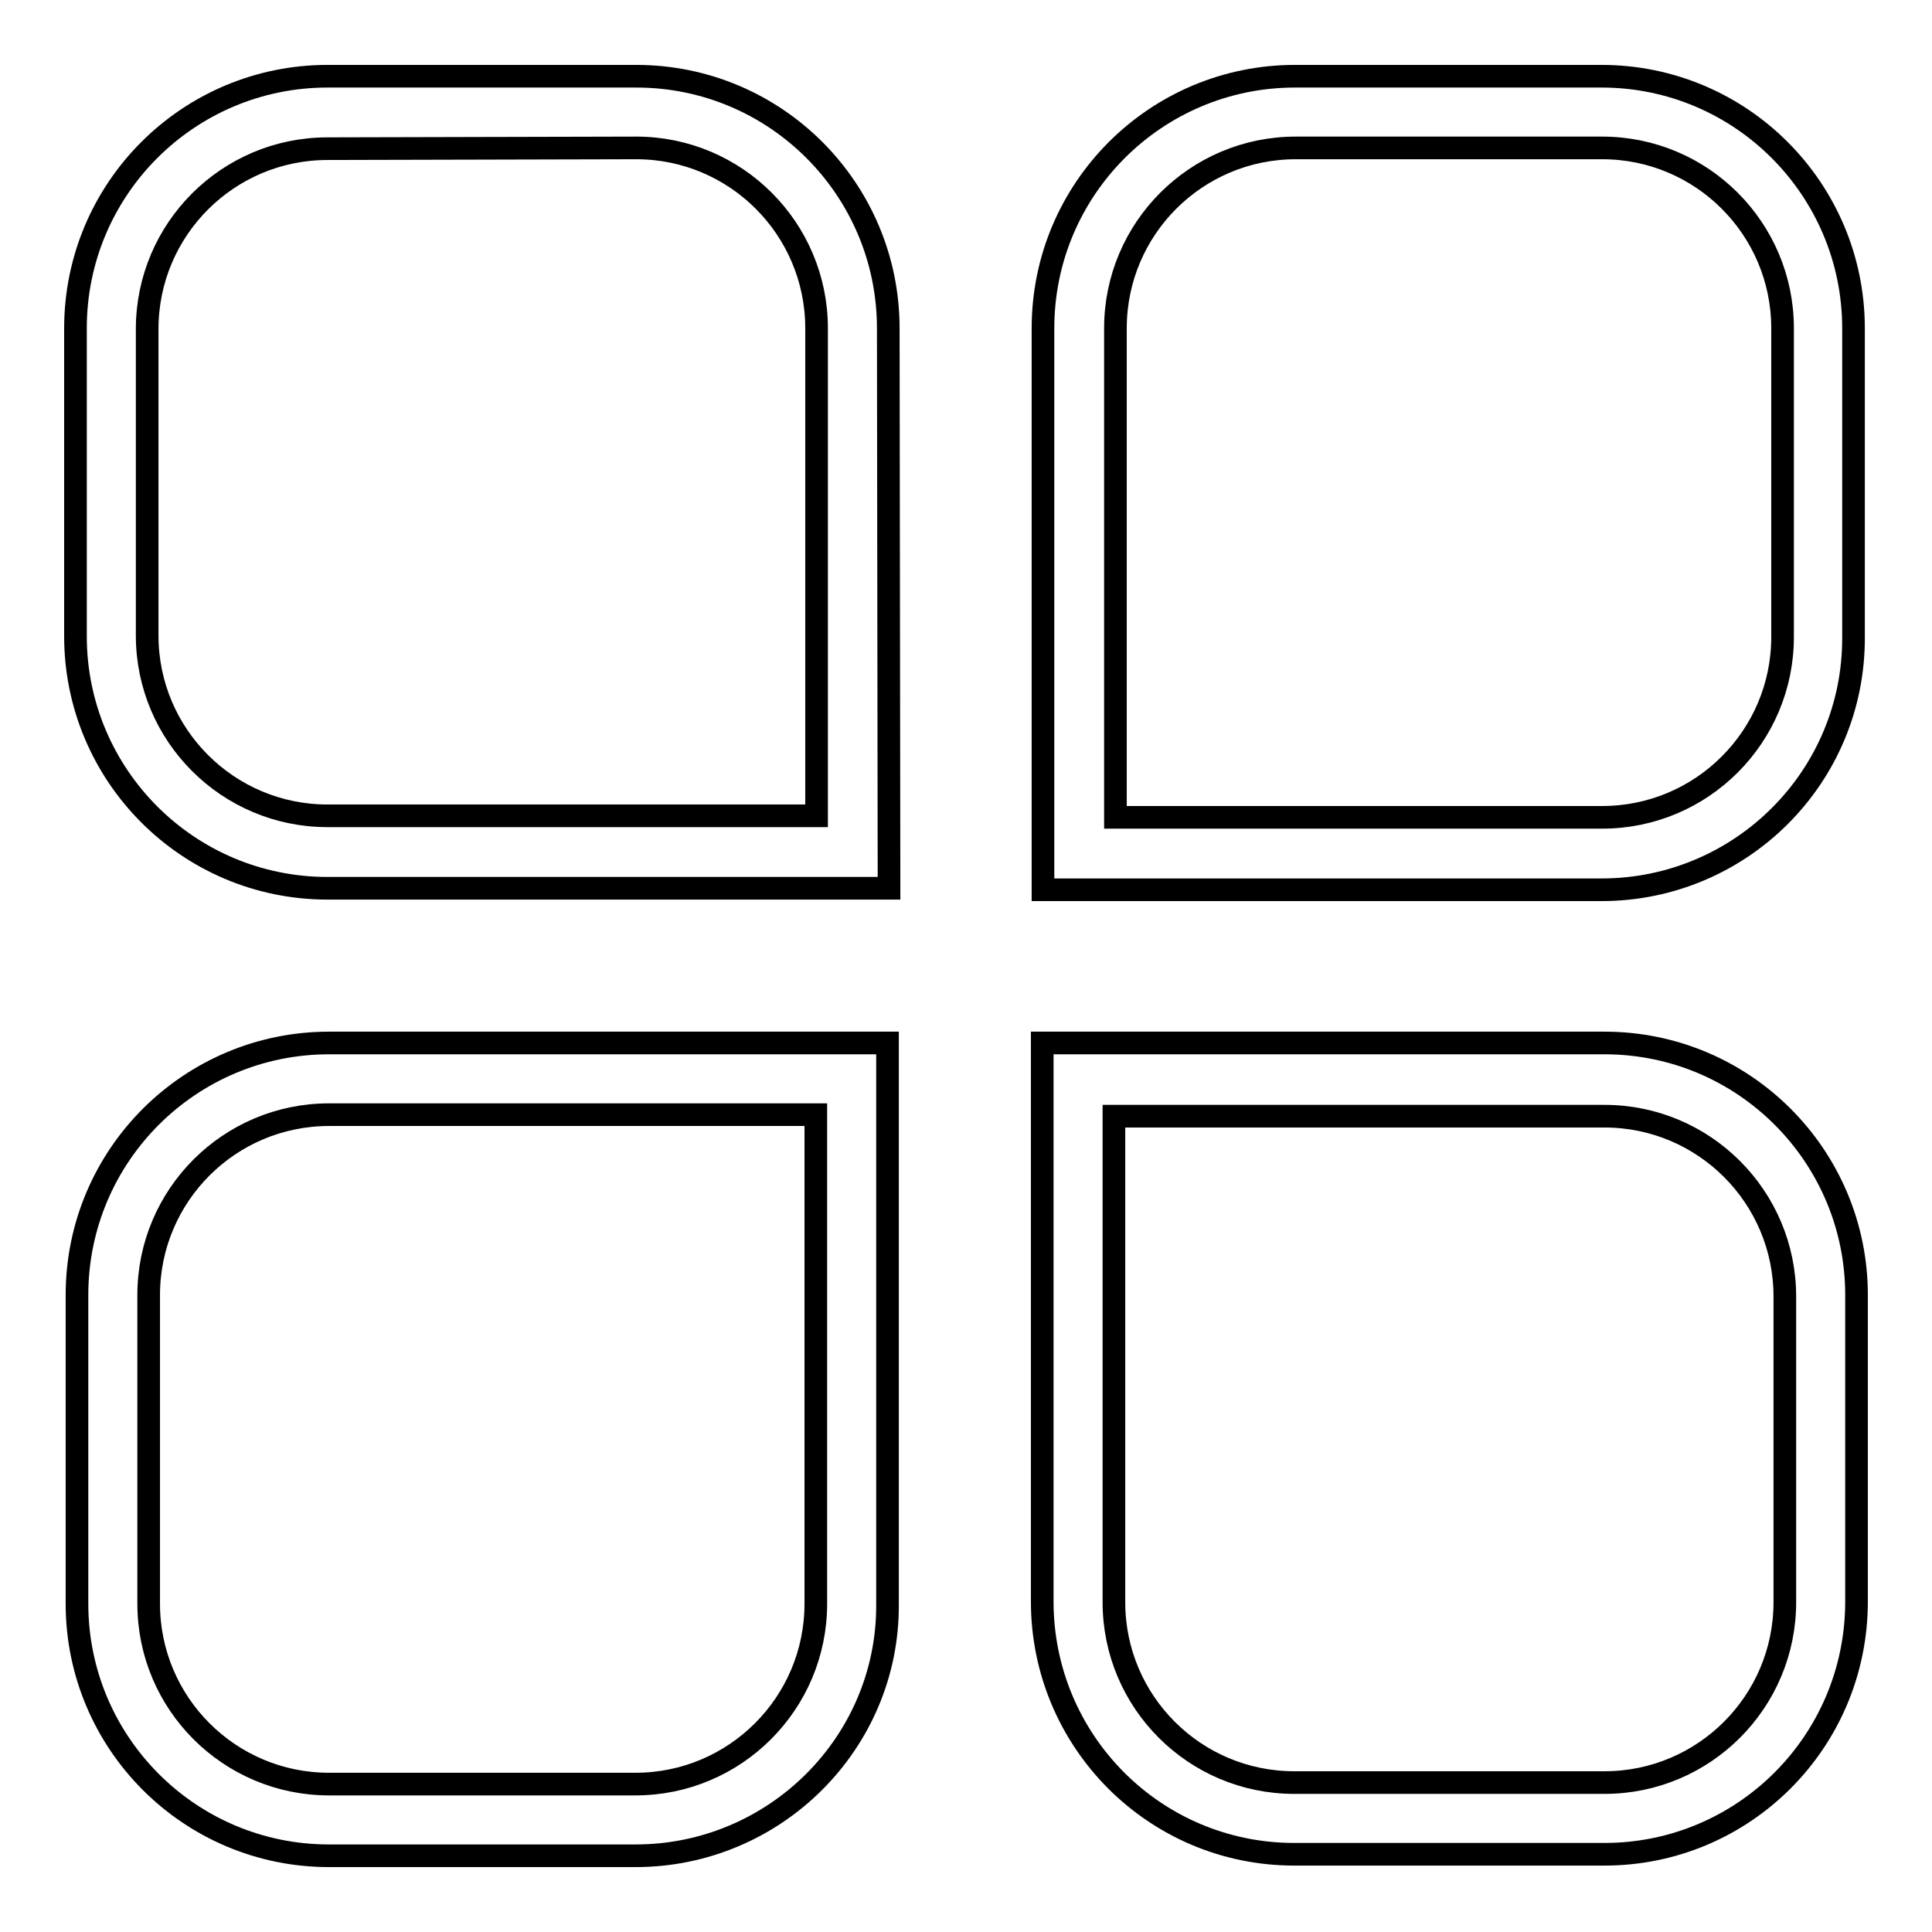 <?xml version="1.0" encoding="utf-8"?>
<!-- Svg Vector Icons : http://www.onlinewebfonts.com/icon -->
<!DOCTYPE svg PUBLIC "-//W3C//DTD SVG 1.1//EN" "http://www.w3.org/Graphics/SVG/1.1/DTD/svg11.dtd">
<svg version="1.1" xmlns="http://www.w3.org/2000/svg" xmlns:xlink="http://www.w3.org/1999/xlink" x="0px" y="0px" viewBox="0 0 256 256" enable-background="new 0 0 256 256" xml:space="preserve">
<g> <path stroke-width="3" fill-opacity="0" stroke="#000000"  d="M117.8,117.7H43.4c-18.5,0-33.4-15-33.4-33.4V43.5c0-18.5,15-33.4,33.4-33.4h40.9c18.5,0,33.4,15,33.4,33.4 l0,0L117.8,117.7z M43.4,19.7c-13.2,0-23.9,10.7-23.9,23.9l0,0v40.6c0,13.2,10.7,23.9,23.9,23.9h64.8V43.5 c0-13.2-10.7-23.9-23.9-23.9L43.4,19.7z M212.6,245.7h-41.1c-18.5,0-33.4-15-33.4-33.5l0,0v-74h74.5c18.5,0,33.4,15,33.4,33.4l0,0 v40.6C246,230.8,231,245.7,212.6,245.7z M147.6,147.9v64.4c0,13.2,10.7,23.9,23.9,23.9h41.1c13.2,0,23.9-10.7,23.9-23.9v-40.5 c0-13.2-10.7-23.9-23.9-23.9H147.6z M84.2,245.9H43.6c-18.5,0-33.4-15-33.4-33.4l0,0v-40.9c0-18.5,15-33.4,33.4-33.4l0,0h74v74.4 C117.7,230.9,102.7,245.9,84.2,245.9L84.2,245.9z M43.6,147.7c-13.2,0-23.9,10.7-23.9,23.9v40.9c0,13.2,10.7,23.9,23.9,23.9h40.6 c13.2,0,23.9-10.7,23.9-23.9v-64.8H43.6z M212.2,117.9h-74V43.5c0-18.5,15-33.4,33.4-33.4l0,0h40.6c18.5,0,33.4,15,33.4,33.4l0,0 v40.9C245.7,102.9,230.7,117.9,212.2,117.9L212.2,117.9L212.2,117.9z M147.8,108.3h64.5c13.2,0,23.9-10.7,23.9-23.9V43.5 c0-13.2-10.7-23.9-23.9-23.9h-40.6c-13.2,0-23.9,10.7-23.9,23.9V108.3z"/></g>
</svg>